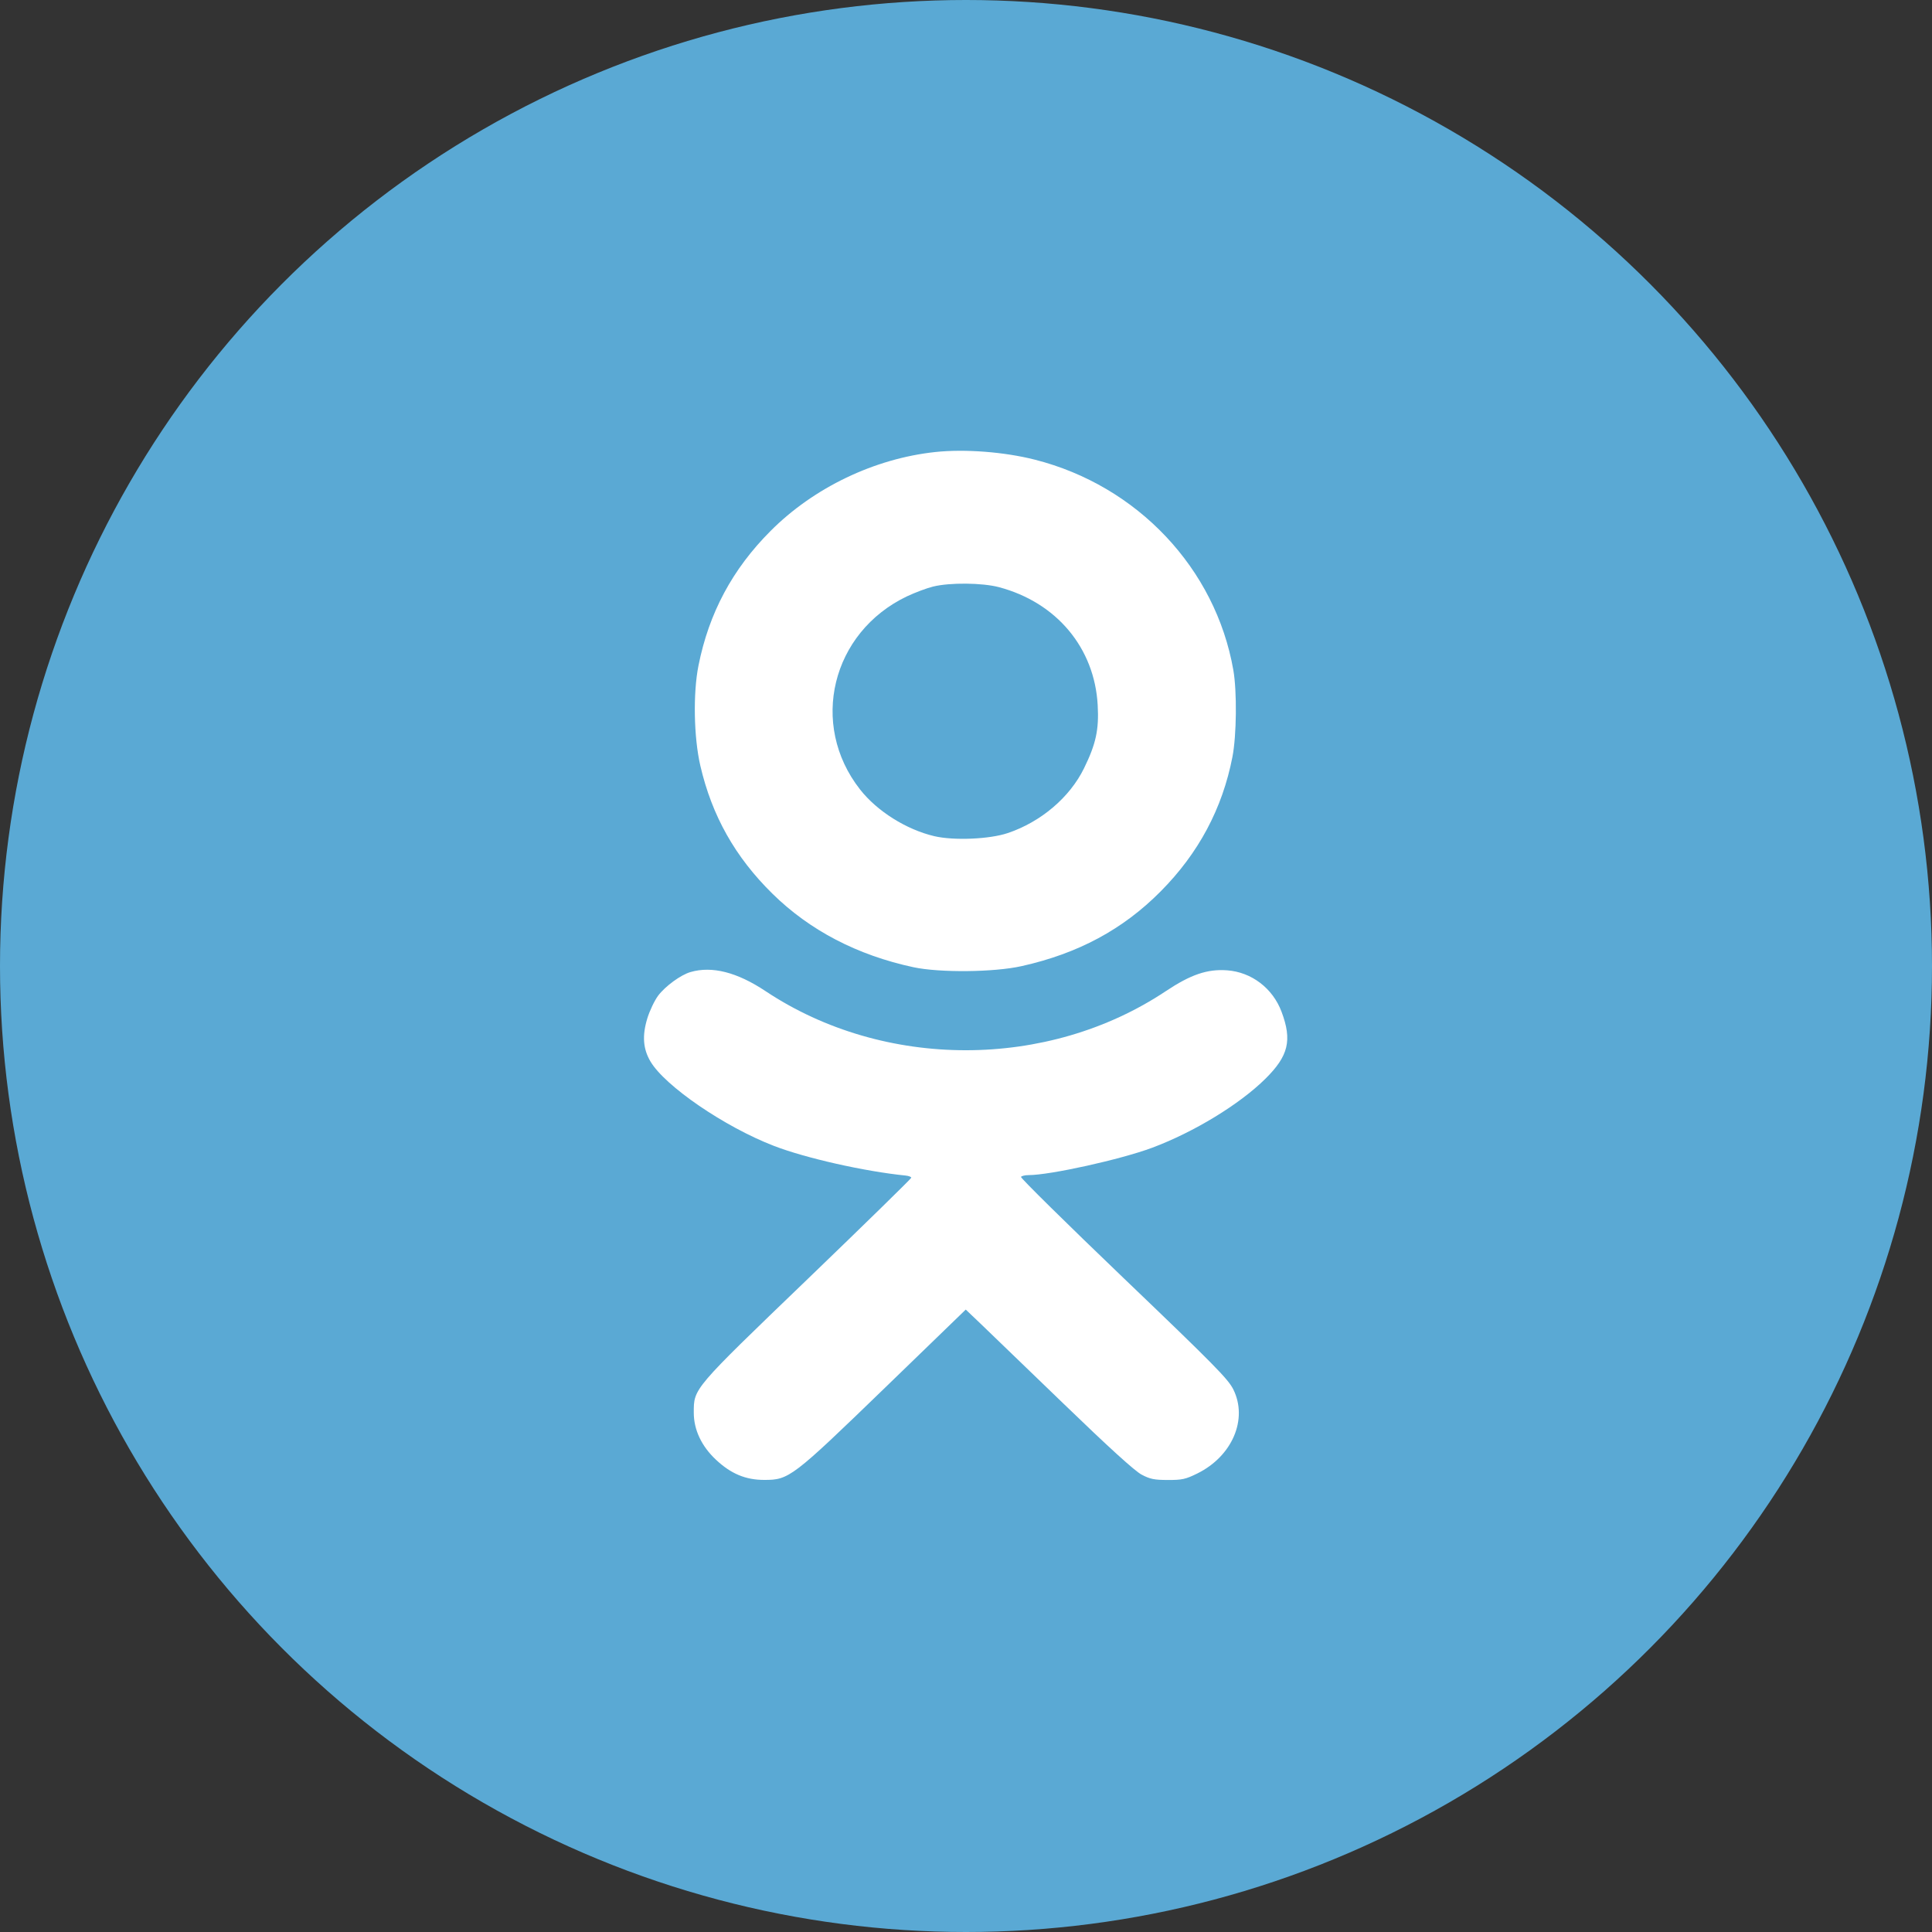 <svg width="30" height="30" viewBox="0 0 30 30" fill="none" xmlns="http://www.w3.org/2000/svg">
<rect x="0" y="0" width="30" height="30" fill="#333333" stroke="none"/>
<circle cx="15" cy="15" r="15" fill="#5AA9D4"/>
<path fill-rule="evenodd" clip-rule="evenodd" d="M14.523 7.019C13.579 7.12 12.635 7.572 11.964 8.246C11.373 8.838 11.008 9.52 10.846 10.335C10.76 10.764 10.773 11.451 10.875 11.891C11.055 12.667 11.415 13.307 11.993 13.876C12.573 14.447 13.312 14.832 14.184 15.019C14.591 15.106 15.436 15.098 15.863 15.002C16.739 14.807 17.436 14.433 18.023 13.841C18.611 13.249 18.981 12.556 19.137 11.754C19.202 11.421 19.209 10.734 19.151 10.404C18.875 8.827 17.662 7.542 16.07 7.138C15.595 7.017 14.982 6.97 14.523 7.019ZM15.51 9.117C16.405 9.354 16.997 10.06 17.045 10.951C17.066 11.33 17.018 11.552 16.832 11.931C16.611 12.382 16.163 12.763 15.648 12.936C15.367 13.031 14.811 13.055 14.508 12.984C14.074 12.882 13.62 12.597 13.355 12.259C12.563 11.25 12.911 9.82 14.083 9.26C14.211 9.2 14.394 9.131 14.49 9.108C14.751 9.044 15.251 9.049 15.51 9.117ZM10.722 15.094C10.571 15.138 10.333 15.311 10.22 15.46C10.164 15.535 10.088 15.694 10.051 15.815C9.97 16.081 9.985 16.286 10.099 16.48C10.323 16.863 11.251 17.498 12.019 17.794C12.509 17.983 13.426 18.19 14.063 18.254C14.111 18.259 14.15 18.274 14.15 18.288C14.15 18.301 13.427 19.008 12.542 19.86C10.752 21.582 10.773 21.557 10.773 21.936C10.773 22.202 10.894 22.458 11.119 22.668C11.351 22.885 11.578 22.98 11.867 22.98C12.252 22.981 12.303 22.942 13.742 21.549L14.996 20.335L15.221 20.549C15.344 20.667 15.923 21.225 16.508 21.79C17.221 22.479 17.622 22.843 17.727 22.898C17.857 22.967 17.924 22.981 18.133 22.981C18.354 22.982 18.409 22.97 18.592 22.88C19.135 22.612 19.381 22.036 19.15 21.573C19.069 21.412 18.852 21.191 17.447 19.846C16.561 18.997 15.844 18.29 15.854 18.275C15.863 18.26 15.916 18.247 15.971 18.247C16.305 18.247 17.404 18.004 17.891 17.822C18.541 17.579 19.251 17.146 19.651 16.749C20.008 16.395 20.066 16.154 19.9 15.711C19.763 15.345 19.433 15.094 19.053 15.067C18.747 15.045 18.489 15.133 18.102 15.391C16.267 16.614 13.727 16.614 11.887 15.39C11.445 15.096 11.056 14.997 10.722 15.094Z" fill="white"/>
</svg>
